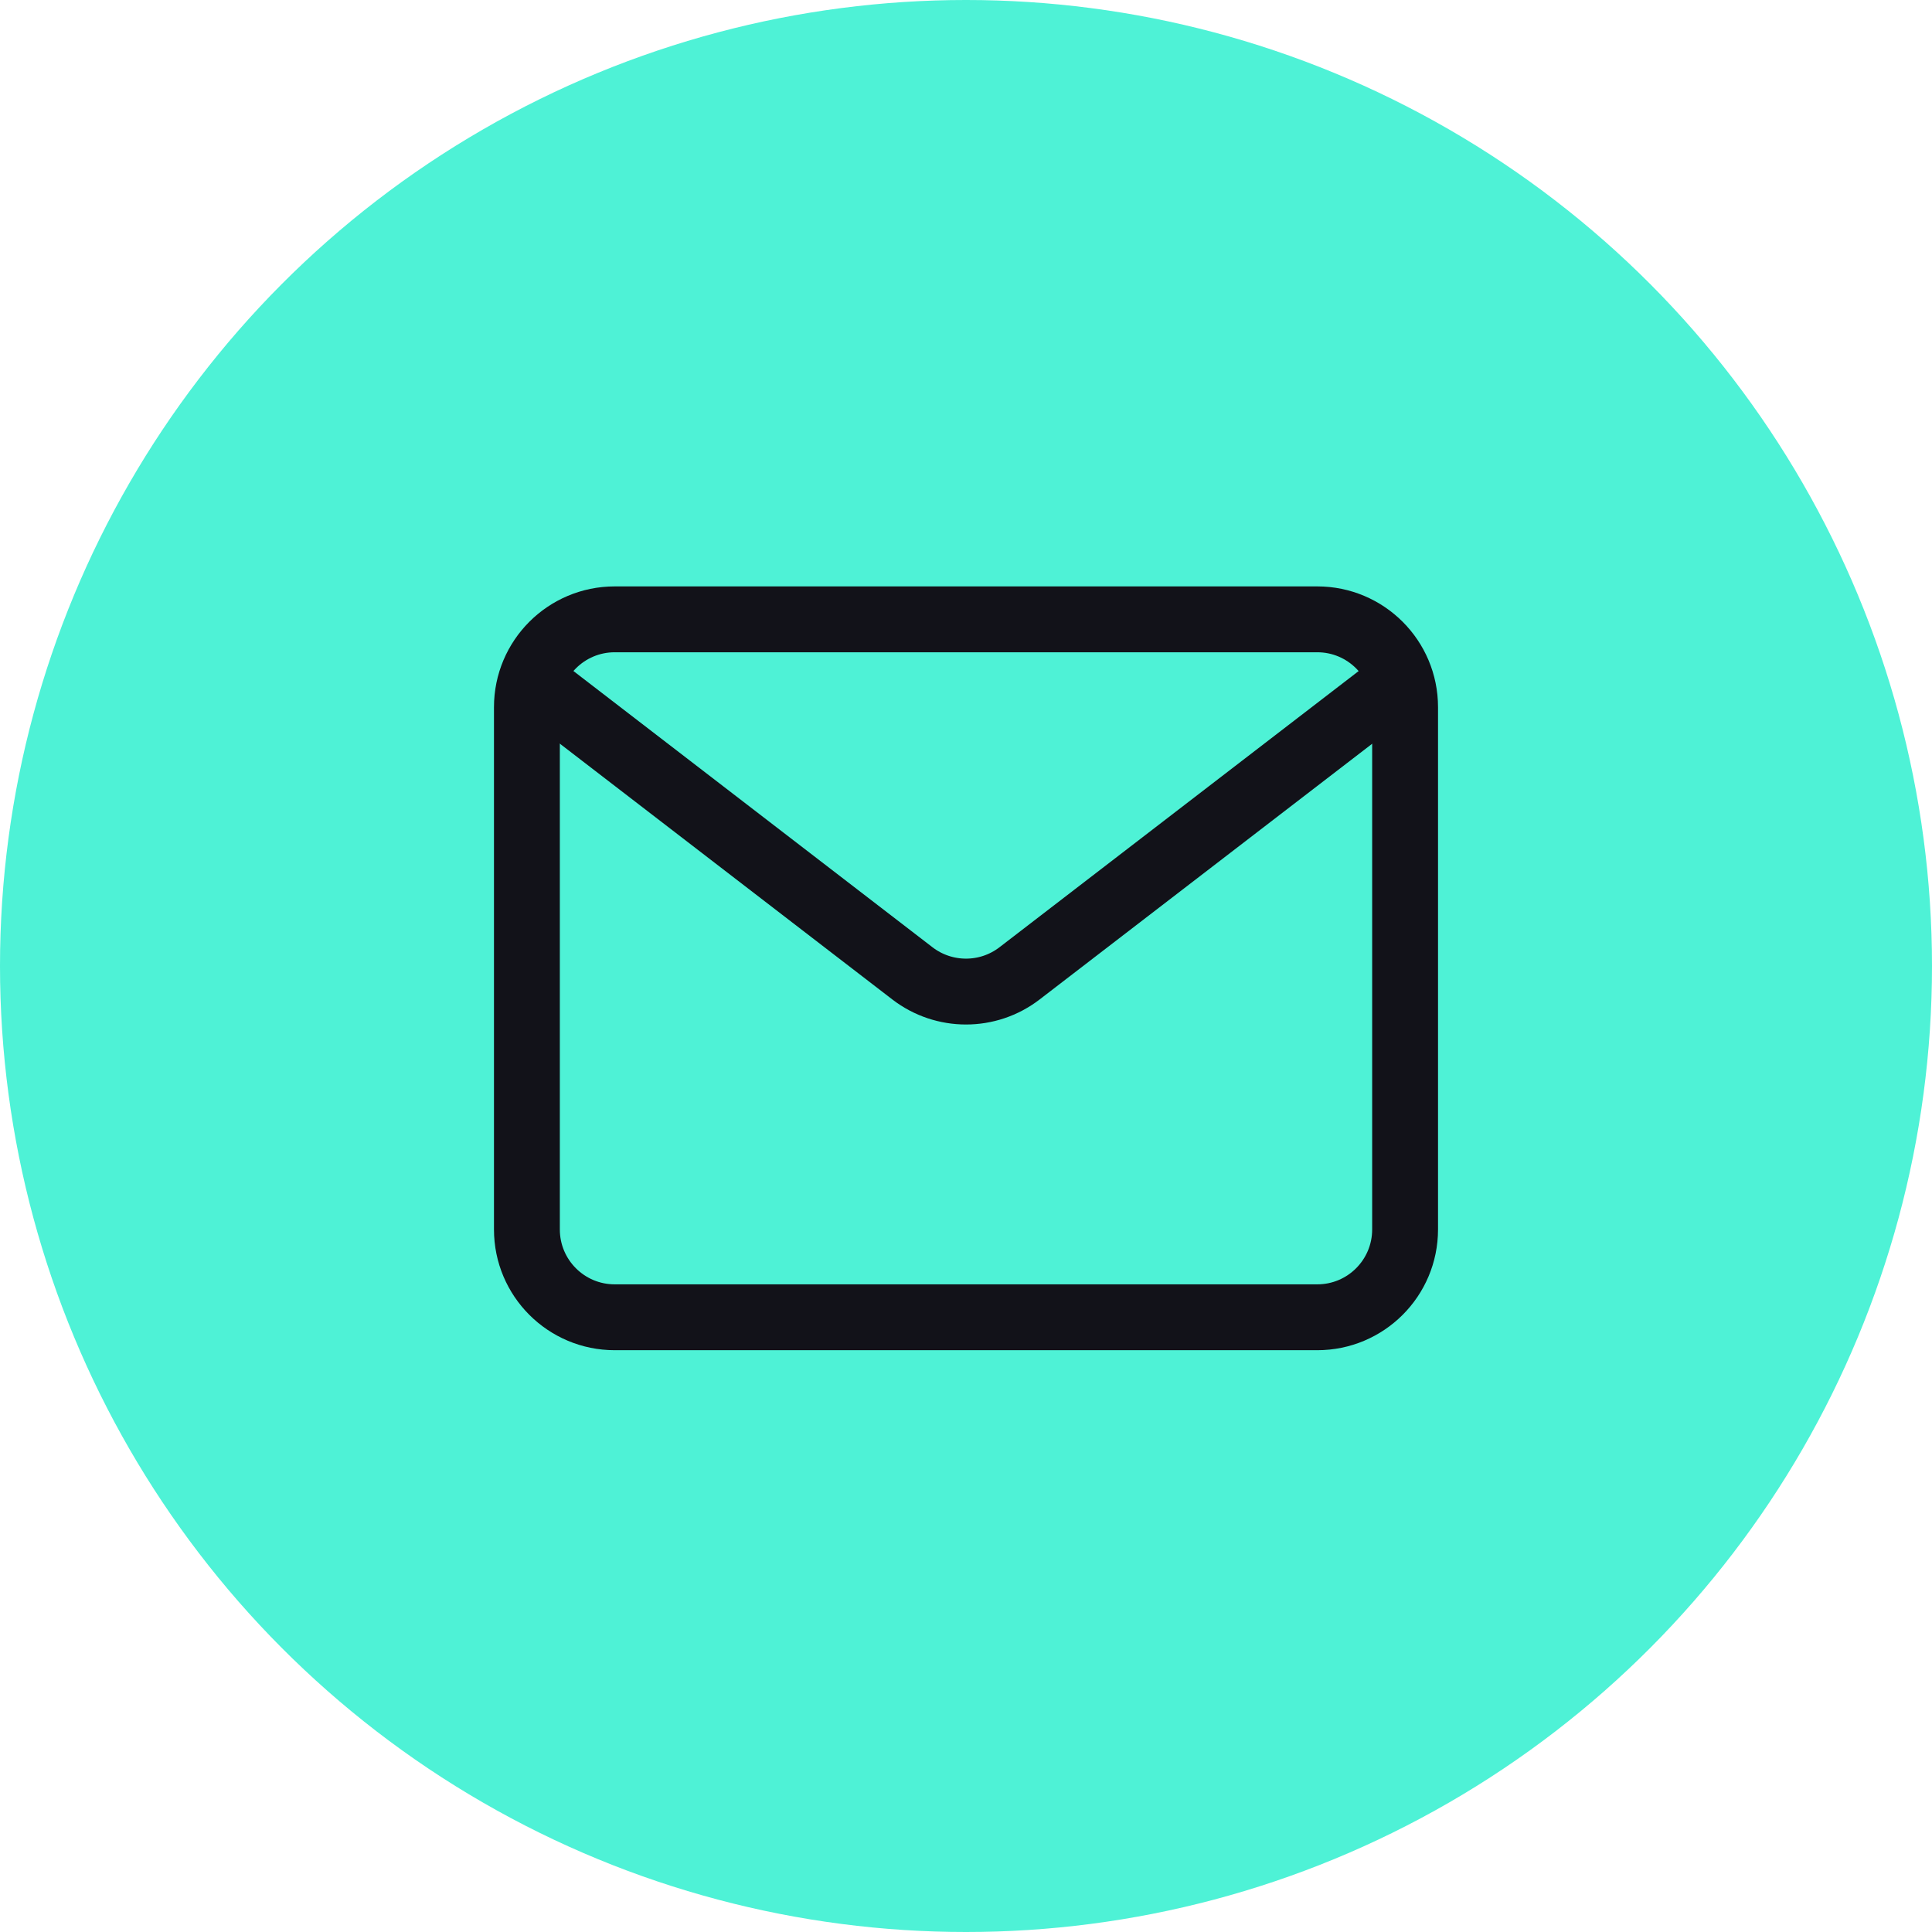 <?xml version="1.0" encoding="UTF-8"?> <svg xmlns="http://www.w3.org/2000/svg" width="44" height="44" viewBox="0 0 44 44" fill="none"><circle cx="22" cy="22" r="22" fill="#4EF2D6"></circle><path d="M12 16.105L12 28C12 29.105 12.895 30 14 30L30 30C31.105 30 32 29.105 32 28L32 16.105C32 15.001 31.105 14.105 30 14.105L14 14.105C12.895 14.105 12 15.001 12 16.105Z" stroke="#121219" stroke-width="1.5"></path><path d="M30.949 16.224L23.219 22.168C22.5 22.721 21.499 22.72 20.78 22.168L13.054 16.224" stroke="#121219" stroke-width="1.5" stroke-linecap="square"></path></svg> 